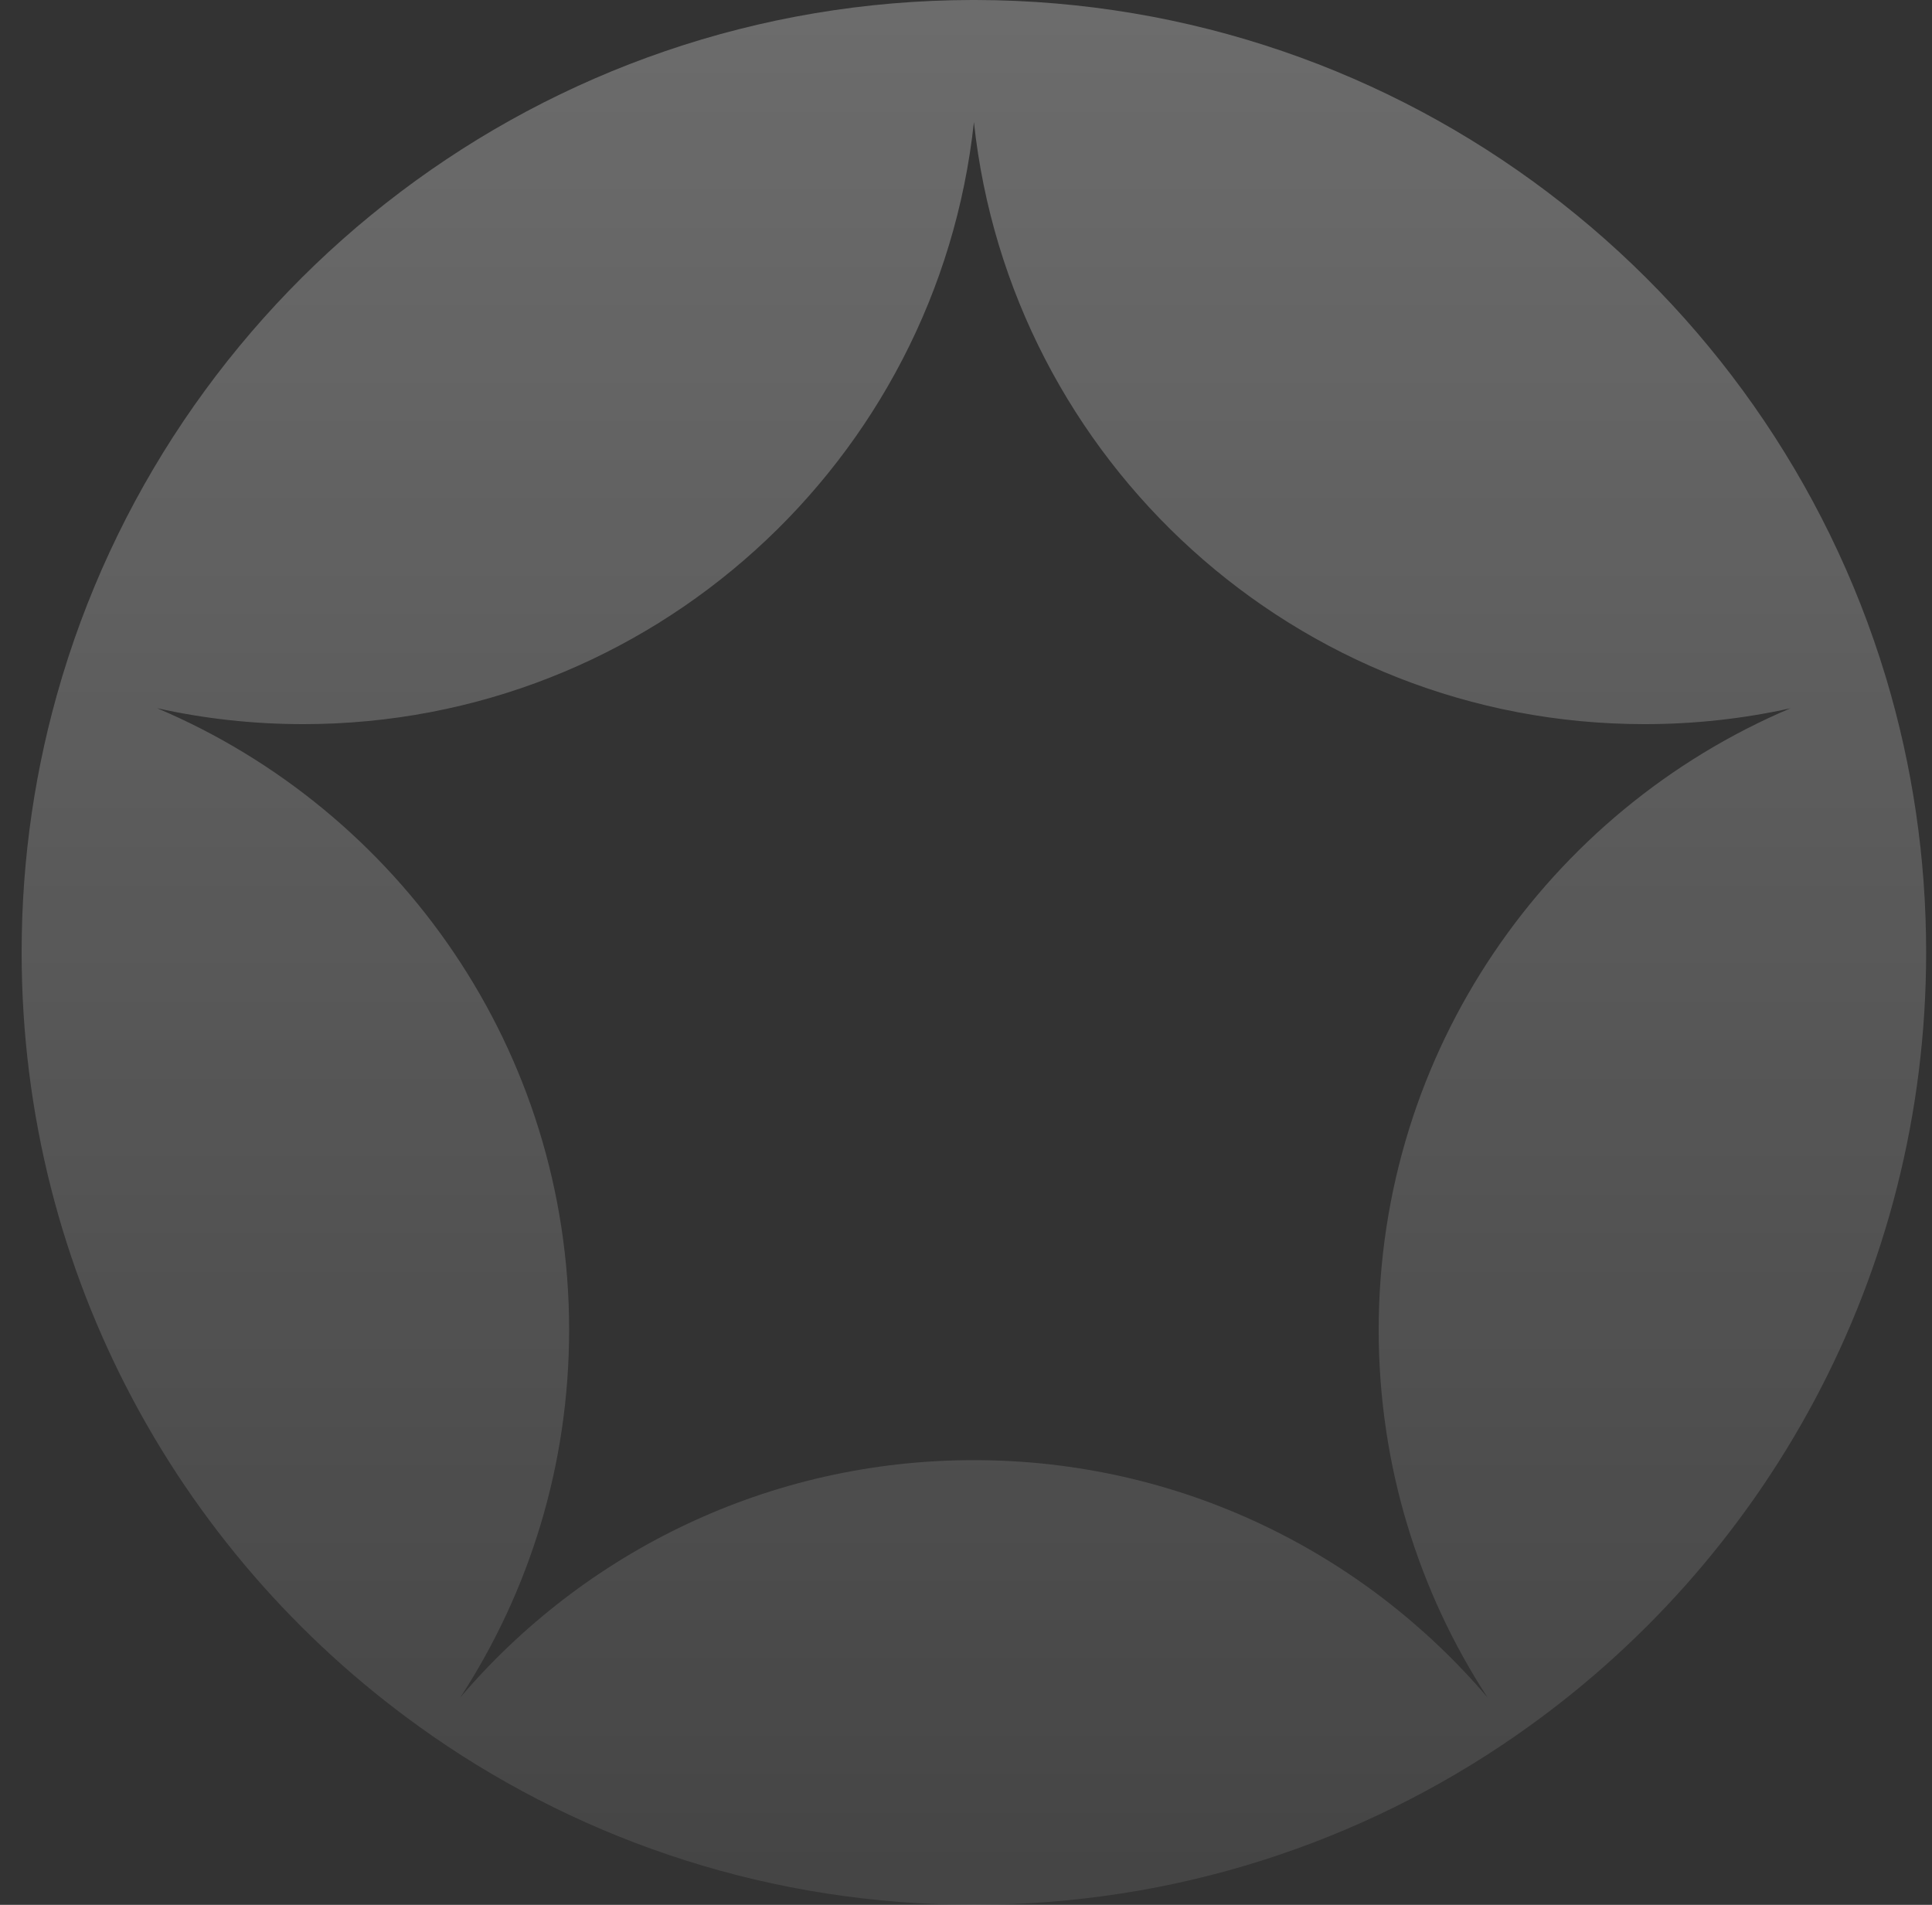 <svg width="71" height="70" viewBox="0 0 71 70" fill="none" xmlns="http://www.w3.org/2000/svg">
<rect x="0" y="0" width="71" height="70" fill="#333333" stroke="none"/>
<path d="M69.327 24.965C69.315 24.926 69.304 24.889 69.292 24.849C64.949 10.493 51.632 0.035 35.866 0H35.714C19.949 0.033 6.633 10.491 2.291 24.849C2.277 24.889 2.265 24.928 2.256 24.968C1.304 28.147 0.795 31.512 0.795 34.999C0.795 46.909 6.741 57.427 15.828 63.75C15.853 63.771 15.881 63.789 15.909 63.808C21.554 67.713 28.406 70 35.789 70C43.172 70 50.024 67.713 55.671 63.808C55.699 63.789 55.727 63.771 55.753 63.75C64.84 57.427 70.785 46.909 70.785 34.999C70.785 31.512 70.277 28.144 69.327 24.965ZM50.666 48.871C50.666 53.857 52.136 58.496 54.67 62.385C50.124 57.045 43.352 53.658 35.789 53.658C28.226 53.658 21.459 57.045 16.913 62.382C19.445 58.496 20.915 53.854 20.915 48.871C20.915 38.602 14.67 29.79 5.772 26.025C7.502 26.41 9.301 26.611 11.144 26.611C23.932 26.611 34.459 16.923 35.791 4.486C37.121 16.923 47.648 26.611 60.436 26.611C62.28 26.611 64.074 26.41 65.803 26.027C56.908 29.792 50.666 38.602 50.666 48.871Z" fill="url(#paint0_linear_760_596)" fill-opacity="0.28"/>
<defs>
<linearGradient id="paint0_linear_760_596" x1="35.79" y1="0" x2="35.79" y2="70" gradientUnits="userSpaceOnUse">
<stop stop-color="white"/>
<stop offset="1" stop-color="white" stop-opacity="0.31"/>
</linearGradient>
</defs>
</svg>
